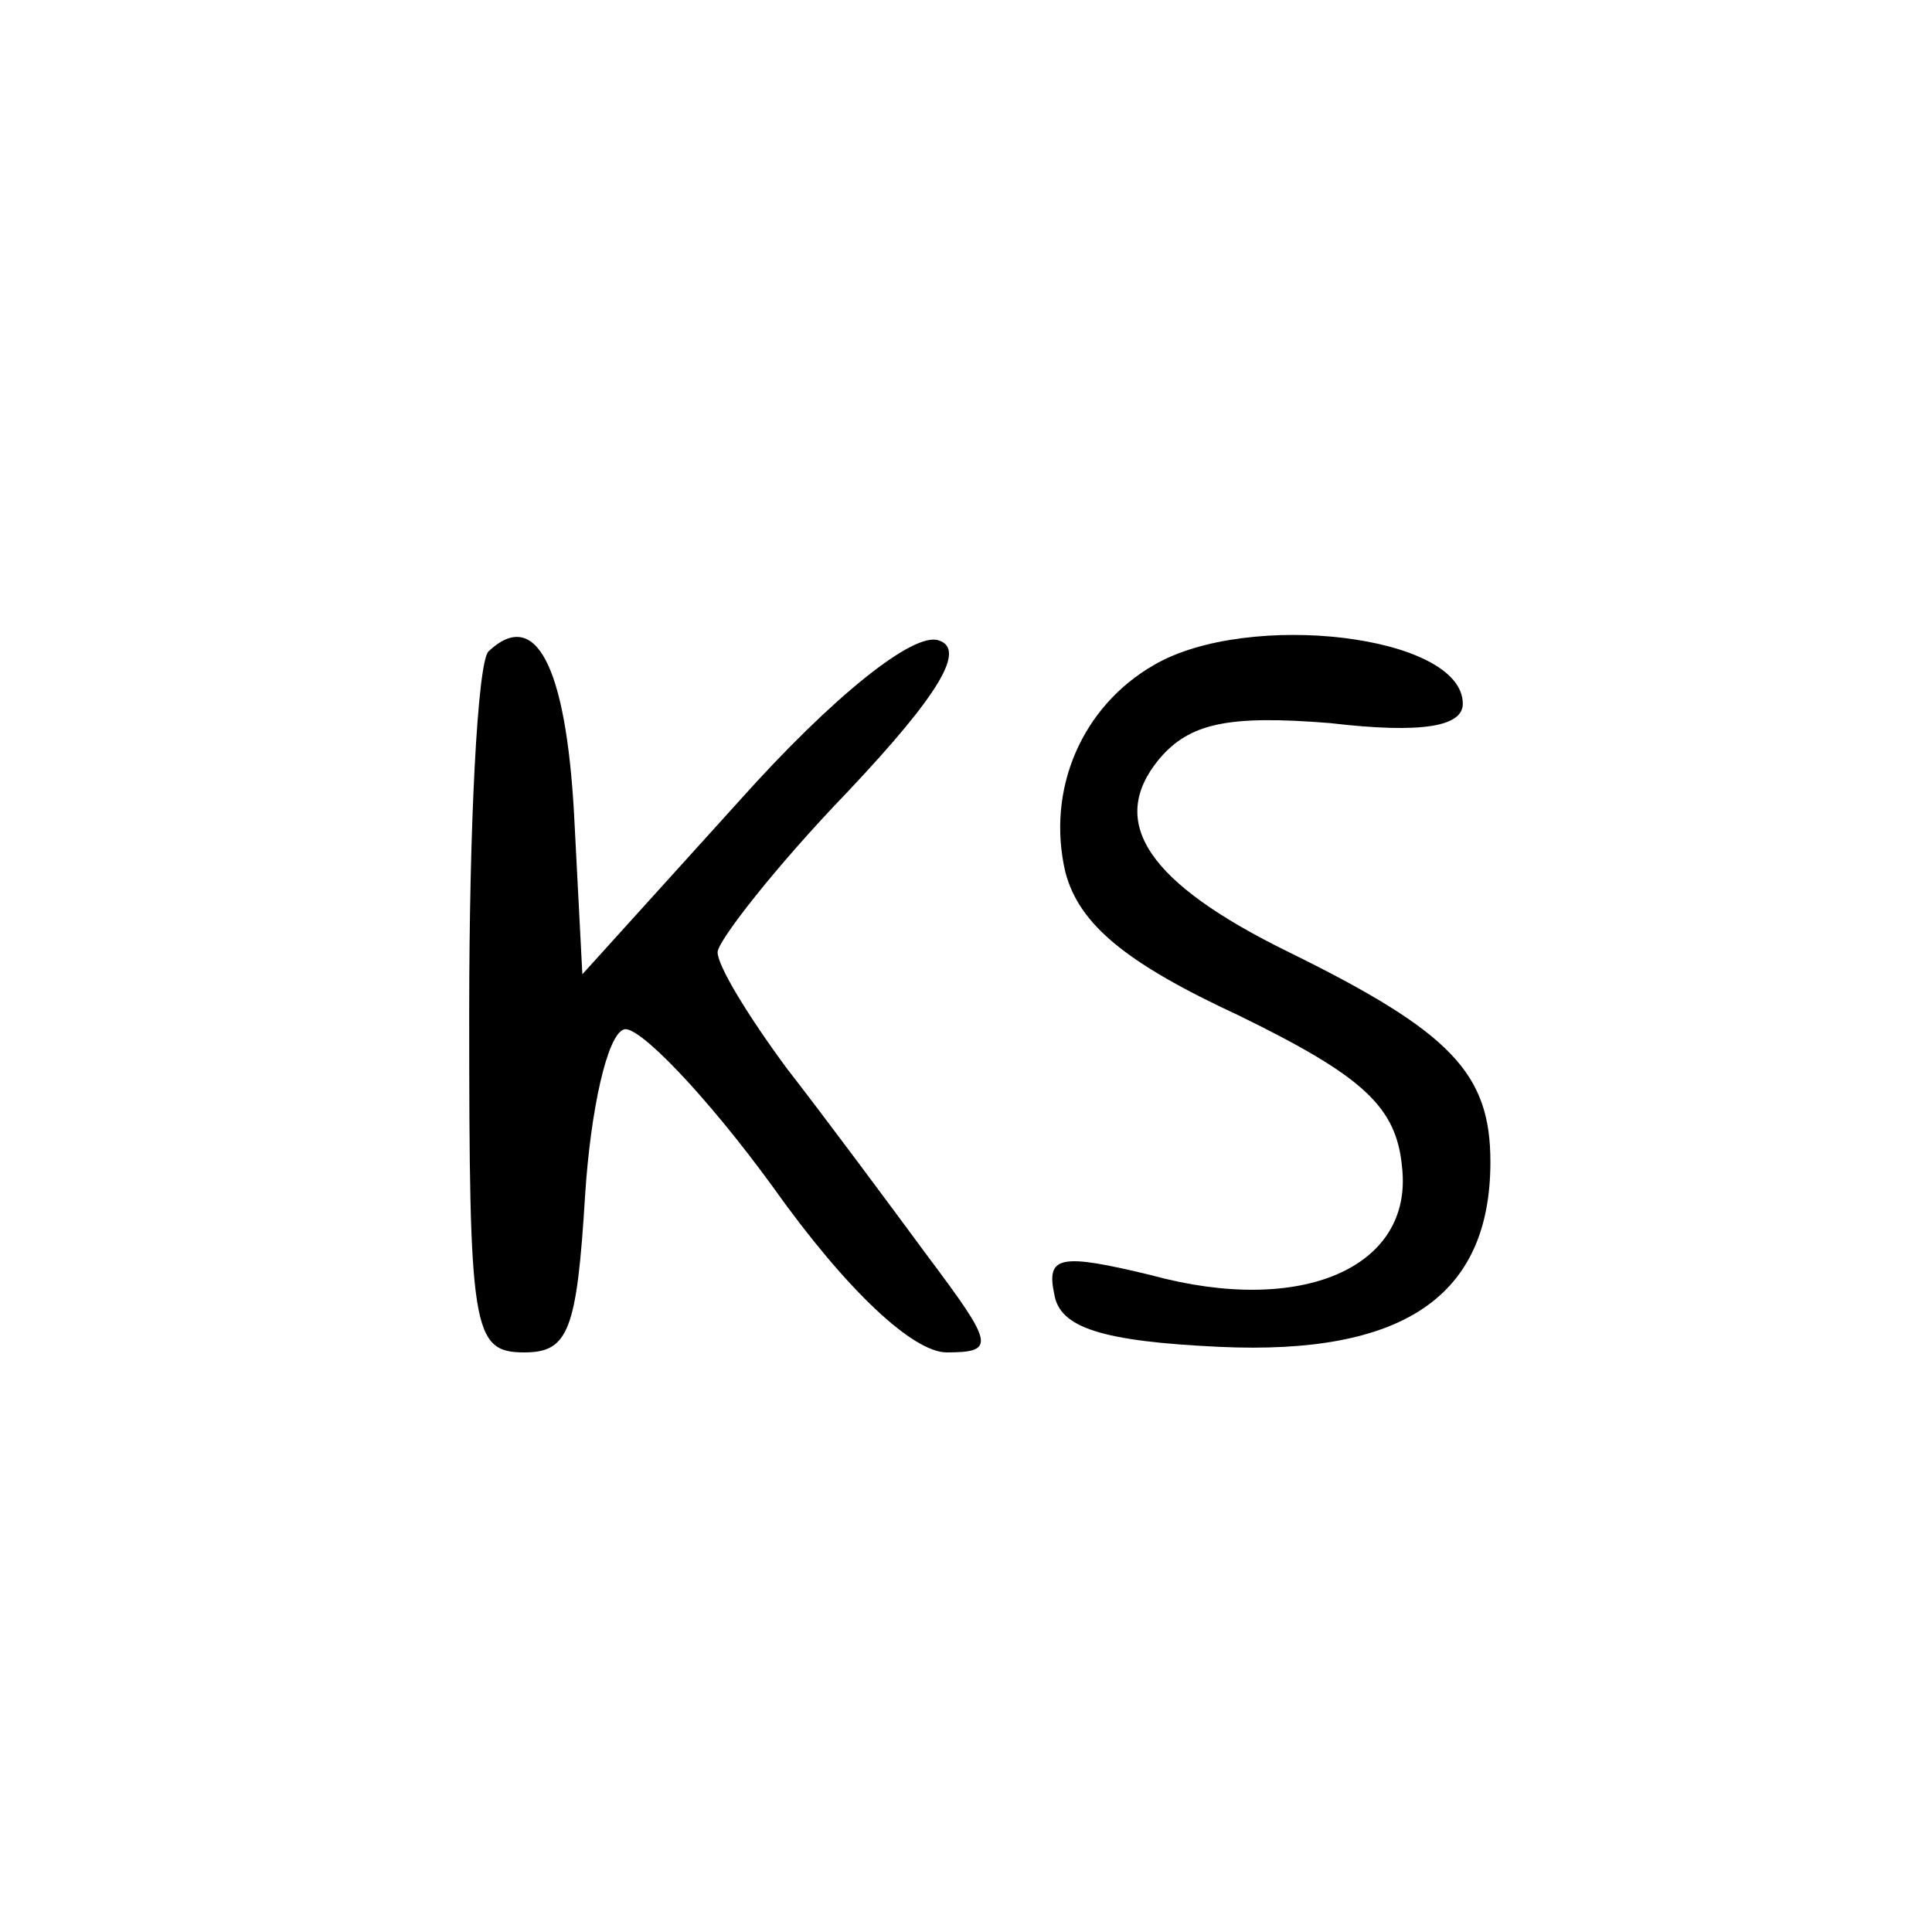 <?xml version="1.0" standalone="no"?>
<!DOCTYPE svg PUBLIC "-//W3C//DTD SVG 20010904//EN"
 "http://www.w3.org/TR/2001/REC-SVG-20010904/DTD/svg10.dtd">
<svg version="1.0" xmlns="http://www.w3.org/2000/svg"
 width="70pt" height="70pt" viewBox="0 0 70 70"
 preserveAspectRatio="xMidYMid meet">
<g transform="translate(0,70) scale(0.1,-0.1)"
fill="#000000" stroke="none">
<path d="M177 464 c-4 -4 -7 -63 -7 -131 0 -115 1 -123 20 -123 16 0 19 8 22
57 2 31 8 58 14 60 5 2 30 -24 54 -57 27 -38 51 -60 63 -60 18 0 17 3 -7 35
-14 19 -37 50 -51 68 -14 19 -25 37 -25 42 0 4 21 31 47 58 34 36 43 52 33 55
-9 3 -38 -20 -72 -58 l-57 -63 -3 58 c-3 54 -14 75 -31 59z"/>
<path d="M418 459 c-26 -15 -39 -45 -32 -75 5 -19 22 -33 63 -52 45 -22 57
-33 59 -55 4 -36 -36 -54 -91 -39 -33 8 -38 7 -35 -7 2 -12 17 -17 60 -19 66
-3 98 18 98 67 0 32 -14 47 -73 76 -51 25 -66 47 -47 70 11 13 25 16 62 13 34
-4 48 -1 48 7 0 25 -78 34 -112 14z"/>
</g>
</svg>

